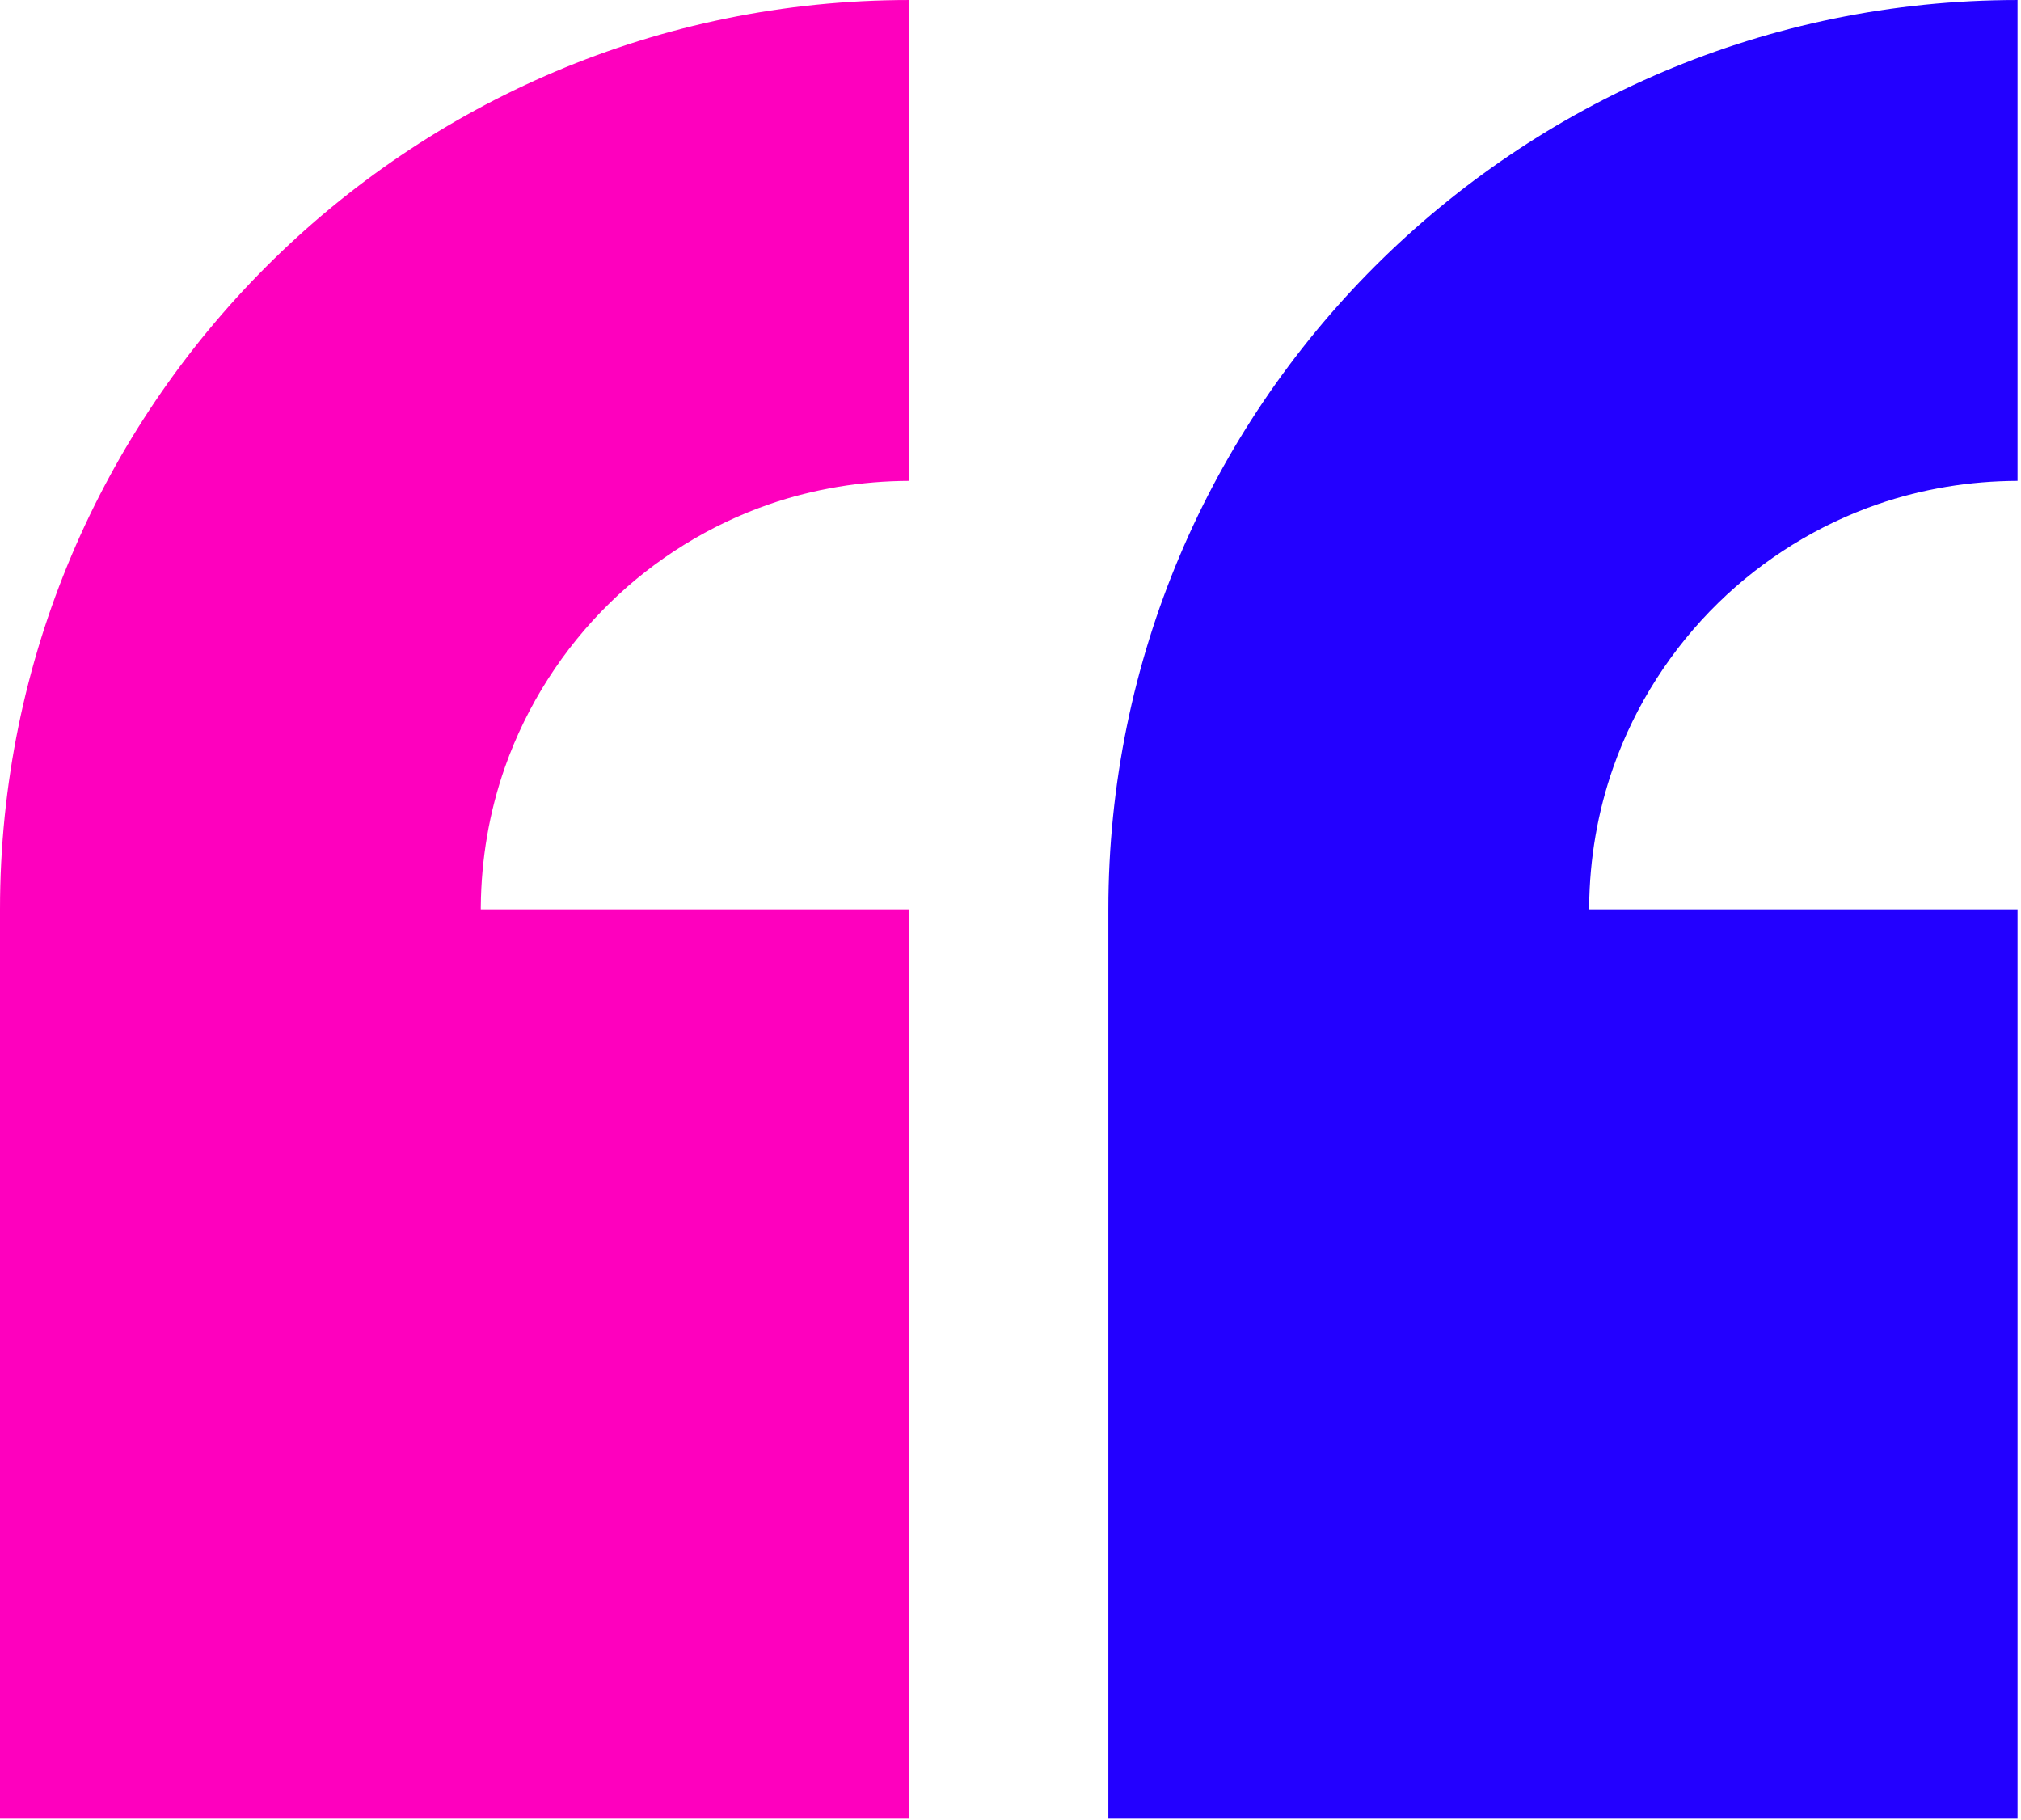 <?xml version="1.0" encoding="UTF-8" standalone="no"?>
<!DOCTYPE svg PUBLIC "-//W3C//DTD SVG 1.1//EN" "http://www.w3.org/Graphics/SVG/1.1/DTD/svg11.dtd">
<svg width="100%" height="100%" viewBox="0 0 431 388" version="1.1" xmlns="http://www.w3.org/2000/svg" xmlns:xlink="http://www.w3.org/1999/xlink" xml:space="preserve" xmlns:serif="http://www.serif.com/" style="fill-rule:evenodd;clip-rule:evenodd;stroke-linejoin:round;stroke-miterlimit:2;">
    <g transform="matrix(1,0,0,1,-644.136,-2044.13)">
        <g>
            <g transform="matrix(1,0,0,1,-120.274,1.783)">
                <path d="M764.41,2236.24C764.41,2129.22 851.289,2042.35 958.3,2042.35L958.3,2144.88C948.16,2144.91 938.071,2146.55 928.482,2149.86C915.777,2154.25 904.107,2161.49 894.491,2170.88C884.485,2180.65 876.76,2192.7 872.11,2205.89C868.74,2215.45 867.039,2225.52 866.942,2235.65L866.94,2236.24L958.3,2236.24L958.3,2430.13L764.41,2430.13L764.41,2236.24Z" style="fill:rgb(254,0,190);"/>
            </g>
            <g transform="matrix(1,0,0,1,116.096,1.783)">
                <path d="M764.41,2236.24C764.41,2129.22 851.289,2042.35 958.3,2042.35L958.3,2144.88C948.16,2144.91 938.071,2146.55 928.482,2149.86C915.777,2154.25 904.107,2161.49 894.491,2170.88C884.485,2180.65 876.76,2192.7 872.11,2205.89C868.74,2215.45 867.039,2225.52 866.942,2235.65L866.94,2236.24L958.3,2236.24L958.3,2430.13L764.41,2430.13L764.41,2236.24Z" style="fill:rgb(35,0,255);"/>
            </g>
        </g>
    </g>
</svg>
